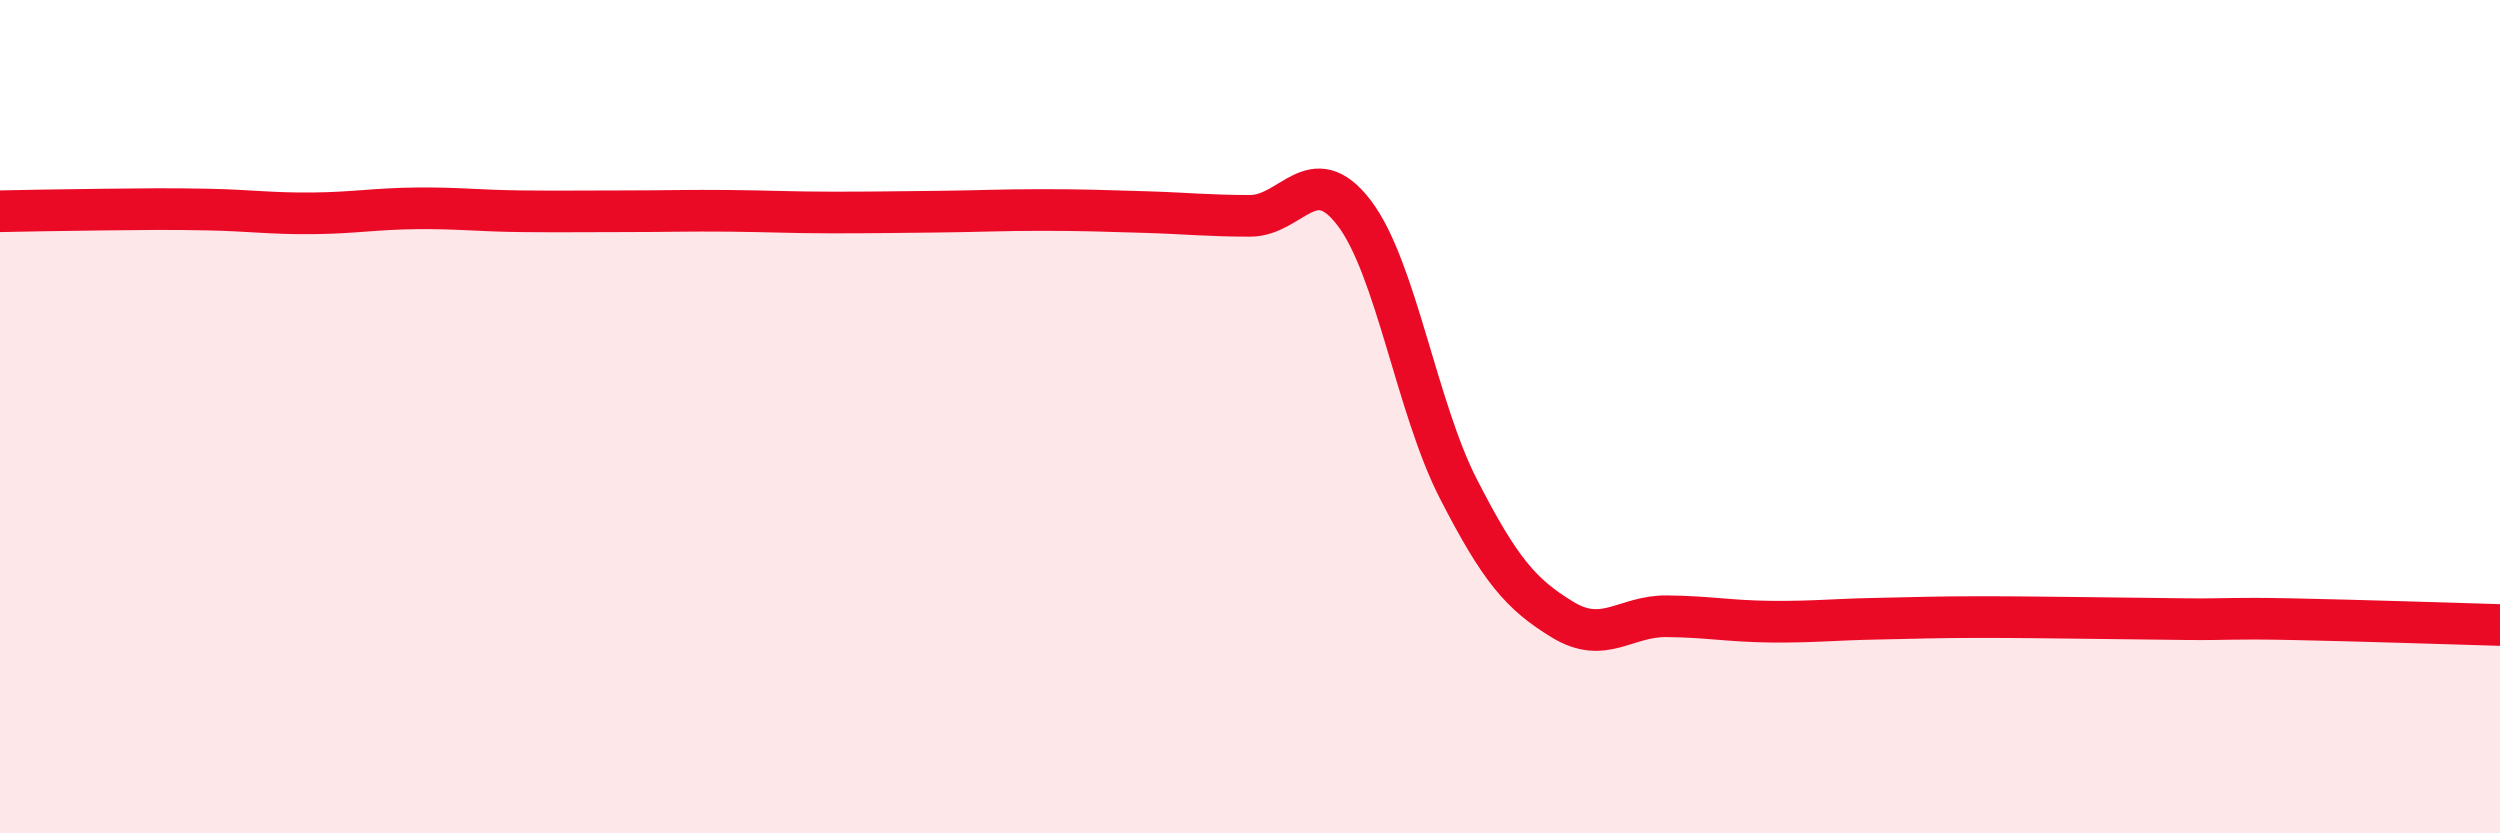 
    <svg width="60" height="20" viewBox="0 0 60 20" xmlns="http://www.w3.org/2000/svg">
      <path
        d="M 0,5.07 C 0.5,5.06 1.5,5.04 2.5,5.03 C 3.5,5.02 4,5.01 5,5.03 C 6,5.05 6.5,5.13 7.5,5.12 C 8.5,5.11 9,5.01 10,5 C 11,4.99 11.5,5.06 12.5,5.07 C 13.5,5.08 14,5.07 15,5.07 C 16,5.07 16.5,5.05 17.5,5.06 C 18.5,5.07 19,5.1 20,5.1 C 21,5.1 21.5,5.09 22.5,5.08 C 23.5,5.07 24,5.04 25,5.04 C 26,5.04 26.5,5.06 27.5,5.09 C 28.5,5.12 29,5.18 30,5.18 C 31,5.18 31.5,3.8 32.5,5.11 C 33.5,6.42 34,9.78 35,11.73 C 36,13.68 36.5,14.26 37.5,14.87 C 38.5,15.48 39,14.78 40,14.79 C 41,14.8 41.5,14.91 42.5,14.92 C 43.5,14.93 44,14.87 45,14.85 C 46,14.83 46.5,14.81 47.5,14.81 C 48.5,14.81 49,14.82 50,14.83 C 51,14.84 51.5,14.85 52.5,14.86 C 53.5,14.87 53.5,14.83 55,14.86 C 56.5,14.89 59,14.97 60,15L60 20L0 20Z"
        fill="#EB0A25"
        opacity="0.1"
        stroke-linecap="round"
        stroke-linejoin="round"
      />
      <path
        d="M 0,5.07 C 0.5,5.06 1.5,5.04 2.5,5.03 C 3.5,5.02 4,5.01 5,5.03 C 6,5.05 6.5,5.13 7.5,5.12 C 8.5,5.11 9,5.01 10,5 C 11,4.99 11.5,5.06 12.5,5.07 C 13.5,5.08 14,5.07 15,5.07 C 16,5.07 16.5,5.05 17.5,5.06 C 18.5,5.07 19,5.1 20,5.1 C 21,5.1 21.5,5.09 22.5,5.08 C 23.5,5.07 24,5.04 25,5.04 C 26,5.04 26.5,5.06 27.5,5.09 C 28.5,5.12 29,5.18 30,5.18 C 31,5.18 31.5,3.8 32.5,5.11 C 33.5,6.42 34,9.78 35,11.73 C 36,13.68 36.5,14.26 37.5,14.87 C 38.5,15.48 39,14.78 40,14.79 C 41,14.8 41.5,14.91 42.5,14.92 C 43.5,14.93 44,14.87 45,14.85 C 46,14.83 46.5,14.81 47.5,14.81 C 48.5,14.81 49,14.82 50,14.83 C 51,14.84 51.5,14.85 52.5,14.86 C 53.5,14.87 53.5,14.83 55,14.86 C 56.5,14.89 59,14.97 60,15"
        stroke="#EB0A25"
        stroke-width="1"
        fill="none"
        stroke-linecap="round"
        stroke-linejoin="round"
      />
    </svg>
  